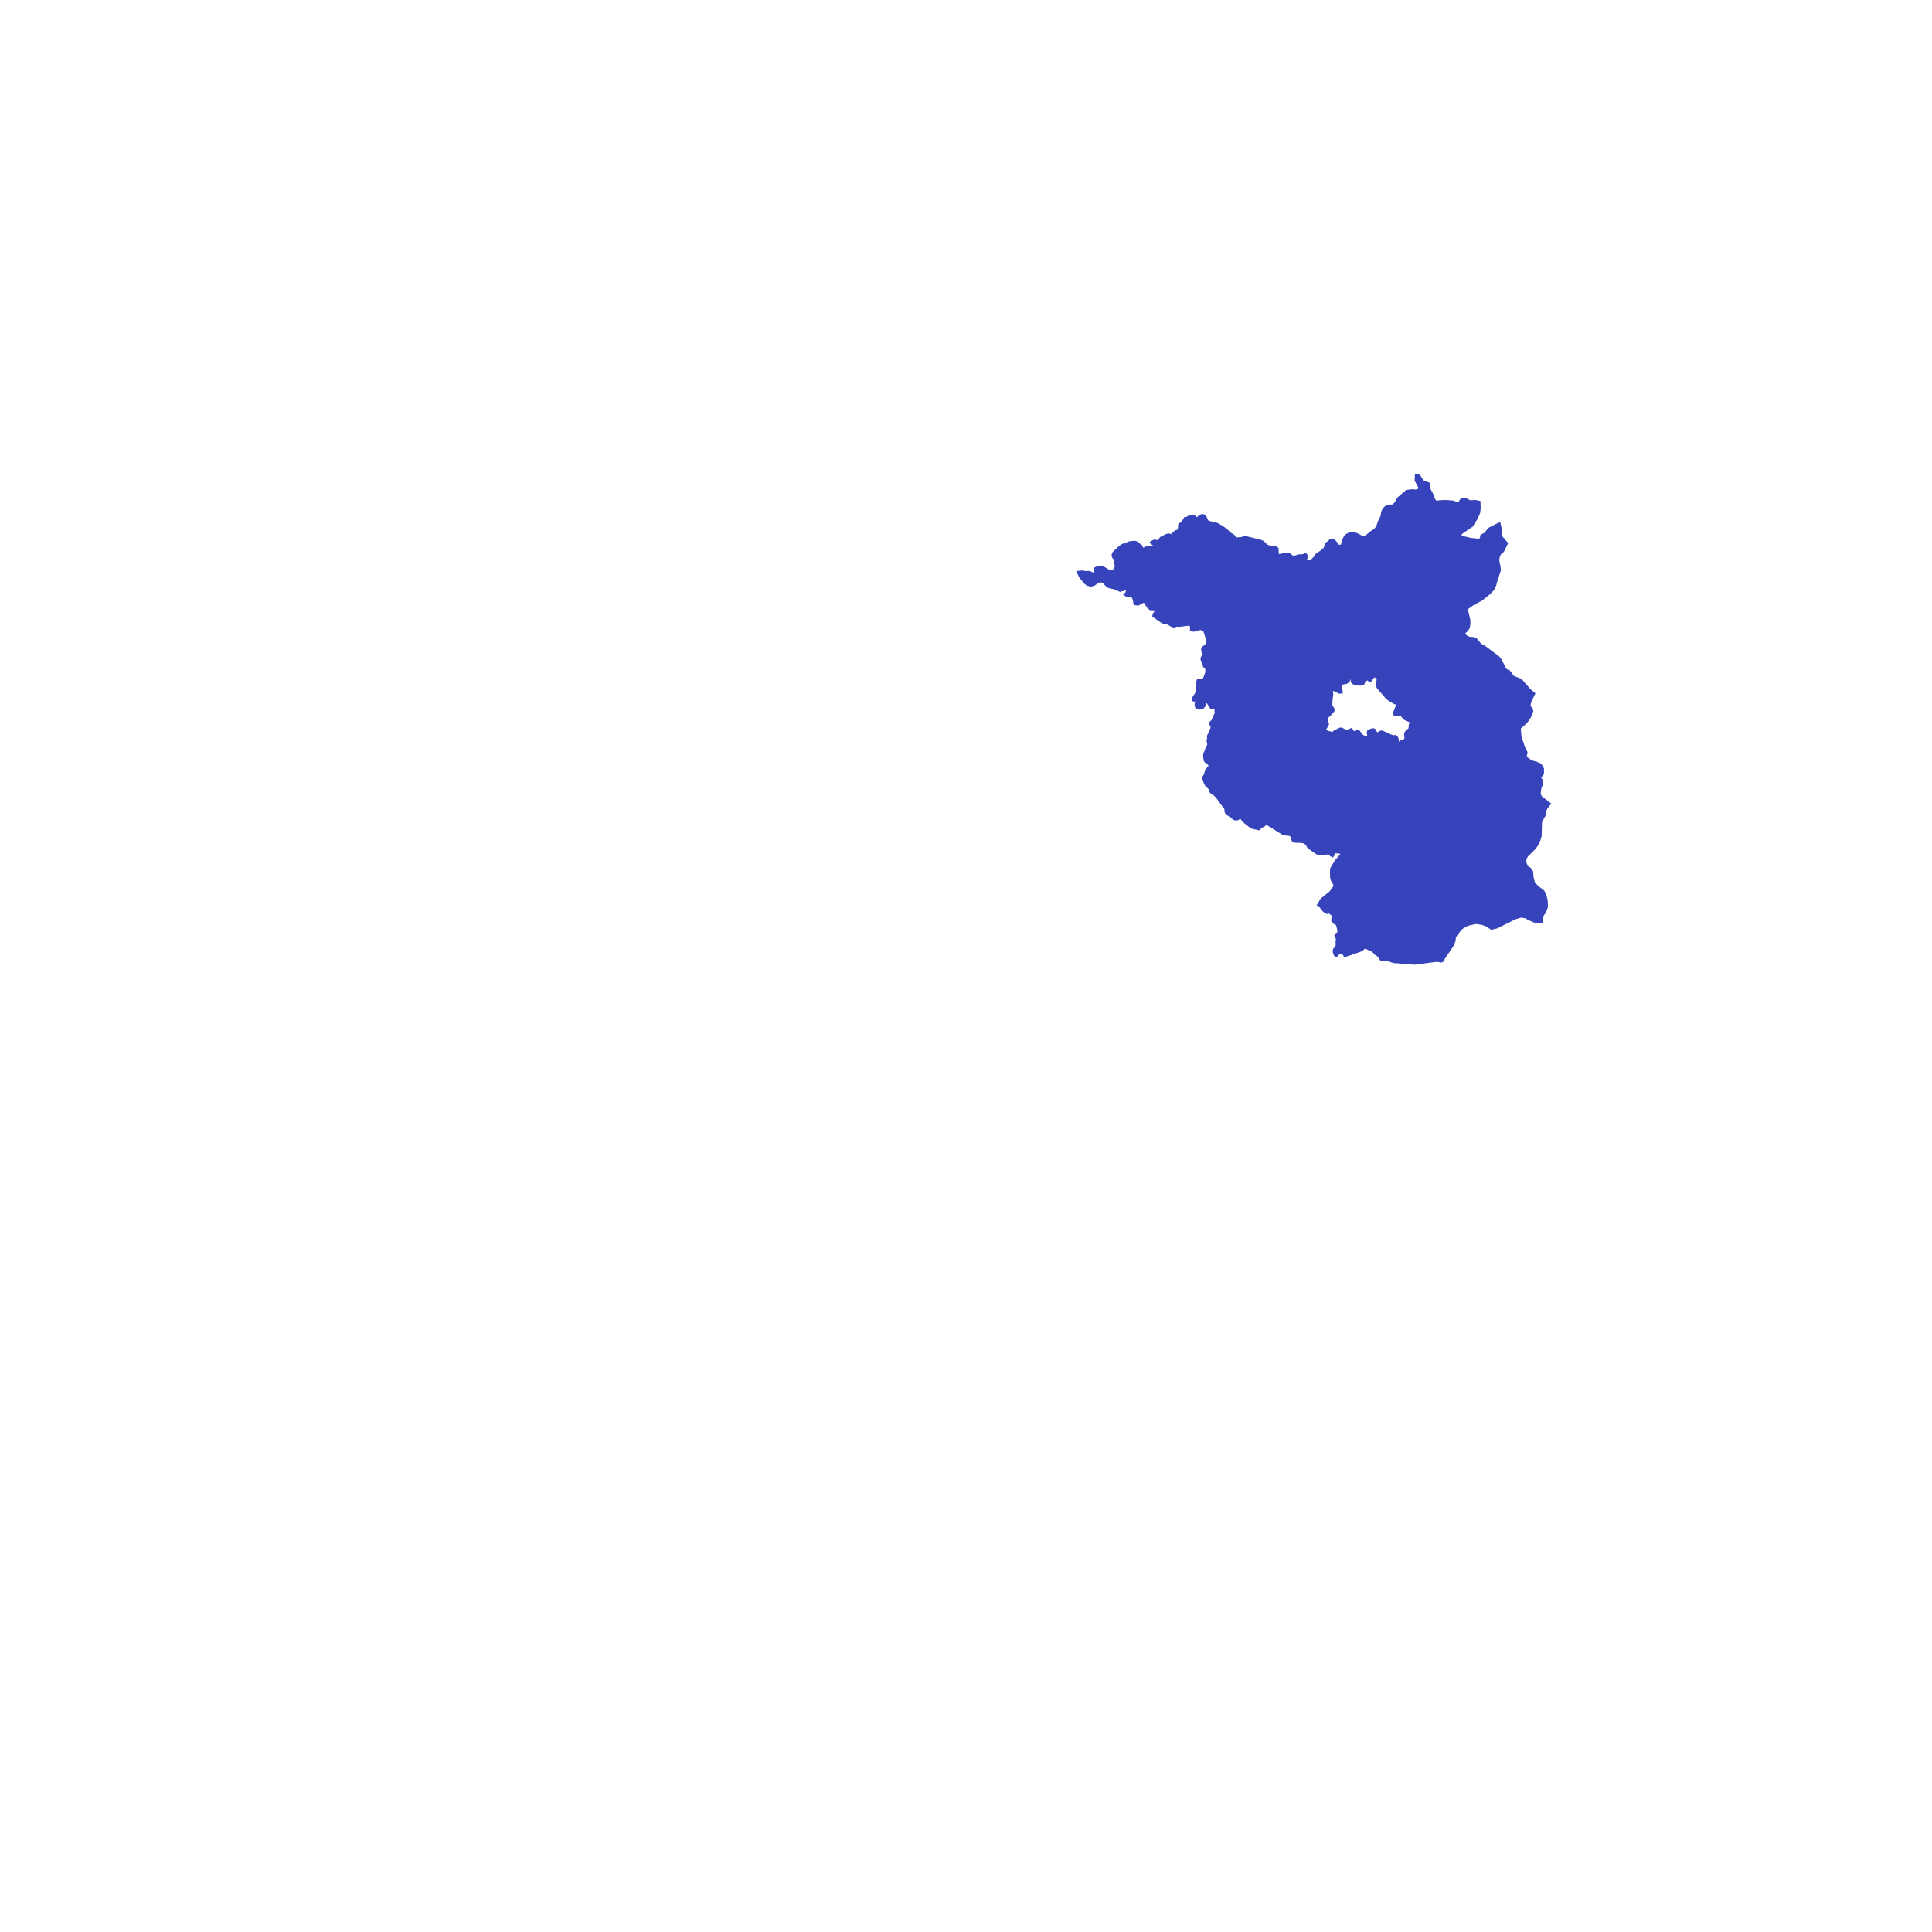 <?xml version="1.0" encoding="utf-8"?>
<!-- Generator: Adobe Illustrator 27.2.0, SVG Export Plug-In . SVG Version: 6.00 Build 0)  -->
<svg version="1.1" id="regions" xmlns="http://www.w3.org/2000/svg" xmlns:xlink="http://www.w3.org/1999/xlink" x="0px" y="0px"
	 width="1080px" height="1080px" viewBox="0 0 1080 1080" style="enable-background:new 0 0 1080 1080;" xml:space="preserve">
<style type="text/css">
	.st0{fill:#3643ba;stroke:#3643ba;stroke-width:2}
</style>
<path id="map_x5F_allemagne_x5F_brandebourg" class="st0" d="M837.9,293.2l0.6,2.4l0.1,1.1l0.1,2.3l0.3,1.2l0.4,0.8l1.2,1l0.3,0.7
	l1,1l-1.9,3.9l-0.6,0.8l-0.8,0.4l-0.7,1.1l-0.6,1.5l-0.2,1.7l0.3,2l0.4,1.8l0.2,1.8l-2.3,7.1l-0.2,1l-1,2.3l-2.3,2.4l-4.4,3.5
	l-4.6,2.4l-3.7,2.7v0.8l0.4,1.3l1,4.4l0.1,1.5l-0.3,2.4l-0.8,1.5l-2,1.7l0.9,1.8l1.3,1l1.6,0.5l1.7,0.1l1.5,0.6l2.4,2.9l2.1,1.1l8,6
	l1.1,1.4l2.6,5.1l0.8,0.8l1.5,0.6l2.1,3l4.5,1.8l4.8,5.5l2.3,1.9l-2.1,4.4l-0.6,2.8l1.4,1.3l0.3,1.3l-1.2,2.9l-1.9,2.9l-3.9,3.5
	l0.4,4.9l1.8,5.4l1.6,3.5l-0.5,2.3l1.7,1.9l2.6,1.3l2.1,0.6l2.1,0.9l1.2,2.1v2.6l-1.5,1.9v0.8l1.1,1.7l-0.3,1.7l-0.8,2.2l-0.4,3.2
	l0.8,1.8l4.8,3.7l-1.4,1.7l-0.6,1l-0.3,1.1l-0.1,1.1l-0.3,1.2l-1.7,3l-0.4,1.2l-0.2,7.5l-0.7,2.4L859,472l-1.4,1.9l-4.4,4.4l-1,2.1
	l0.2,2.6l1.2,1.9l1.4,1l1,1.4l0.3,3.3l0.8,3l1.7,2l3.7,3l1,2.1l0.7,3l0.1,3.2l-0.9,2.5l-1.5,2.3l-0.6,2.4l0.2,0.9l-3.3-0.1l-3.3-1.4
	l-1.9-1.1l-1.7-0.3L850,512l-3.3,1l-10,5l-2.9,0.7l-2.6-1.7l-2.7-1l-3.6-0.5l-4.7,1.1l-3,1.7l-1,0.8l-2.9,3.9l-0.5,0.9v0.9l-0.1,1
	l-1.2,2.8l-4.2,6.1l-1.3,2.2l-0.3,0.1l-0.4,0.1l-0.3-0.2l-0.8-0.1l-0.6-0.2l-13,1.7l-2.6-0.3l-8.8-0.6l-3.5-1.2l-1-0.1l-0.7,0.1
	l-0.9,0.2l-0.9-0.3l-1.2-1.9l-1-0.8l-0.9-0.5l-0.6-0.8l-1.1-0.9l-3.5-1.7l-1-0.1l-0.8,0.3l-0.7,0.8l-1.2,0.6l-6.9,2.4l-1.4,0.4
	l-1-1.7l-0.6-0.3l-1-0.2l-0.3,0.8l-0.8-0.1l-0.3,0.5l-0.4,0.3l-0.5,0.7l-0.4-0.3l-0.4-1l-0.2-0.9v-0.3l0.1-0.3l0.1-0.3l0.8-0.8
	l0.4-0.6l0.3-1.2l-0.1-1.7l0.2-1.3l-0.1-1l-0.5-0.4l-0.2-0.8l0.3-0.5l0.8-0.5l0.3-0.3l0.2-0.6v-0.7l-0.1-0.8l-0.4-1.7l-0.2-0.8
	l-0.3-0.6l-1.6-1l-0.8-1v-0.8l0.2-0.3l0.1-0.6l0.1-0.9l-0.2-0.5l-0.2-0.3l-0.9-0.6l-1-0.8l-0.3-0.1l-0.3-0.1l-0.5,0.3l-0.3,0.1
	l-0.6-0.3l-1-0.7l-2.1-2.6l-0.9-0.3l1.6-2.8l0.6-0.6l4.5-3.6l2.1-2.8l0.3-1.5l-0.6-1.4l-0.8-1.2l-0.4-1.4l-0.1-0.9v-3.2l0.1-0.9
	l0.4-0.8l2.3-3.7l2.6-2.9l0.6-1.5l-1.5-0.6l-2.5-0.2l-0.4,0.1l-0.4,0.3l-0.6,1.2l-0.3,0.5l-0.6-0.3l-0.3-0.3l-0.7-0.8l-0.6-0.1
	l-5,0.6l-1.4-0.6l-4.2-3l-0.6-0.6l-0.3-0.7l-0.4-0.6l-0.9-0.8l-0.8-0.4l-1.5-0.3l-3.5-0.1l-0.6-0.1l-0.3-0.2l-0.6-1.9l-0.3-0.8
	l-1.1-0.8l-2.9-0.3l-0.8-0.2l-6.7-4.2l-2.9-1.7l-0.5-0.1l-0.4,0.1L707,460v0.3l-0.2,0.4l-0.3,0.4l-0.9,0.4l-1,0.6l-1,1l-3.5-0.8
	l-1.3-0.8l-3.5-2.8l-1.5-2.1l-0.4-0.3l-0.3-0.1h-0.3l-0.2,0.2l-0.1,0.2l-0.3,0.6l-0.3,0.3l-0.4,0.1h-0.9l-0.5-0.1l-0.3-0.2l-0.9-0.8
	l-2.2-1.5l-0.7-0.6l-0.4-0.5l-0.1-0.6v-0.7l-0.2-0.8l-4.7-6.4l-1.4-1.5l-1.5-0.8l-0.3-0.3l-0.3-0.4l-0.5-1.7l-2-1.9l-0.2-0.3
	l-0.7-1.5l-0.6-1.9v-0.3l0.1-0.4l0.6-0.9l1-3l1.7-1.9l0.3-0.6l-0.2-0.2l-0.4-0.6l-0.3-0.7l-0.2-0.4l-0.3-0.2l-0.8-0.1l-0.4-0.4
	l-0.4-0.6l-0.2-1.9v-0.9l0.1-0.6l0.1-0.3l0.6-1.2l0.3-1l0.2-0.6l0.9-1.7l0.1-0.5l-0.1-0.3l-0.2-1l-0.1-1l0.3-0.9v-0.4l-0.1-0.6v-0.3
	l0.1-0.3l0.9-1.7l0.3-0.7l0.6-1.7l0.1-0.6V406l-0.1-0.3l-0.5-0.8l-0.1-0.4v-0.3l0.1-0.2l0.8-0.6l0.4-0.7l0.7-1.9l0.9-1.6l0.1-0.8
	l-0.1-1l0.1-0.9l0.1-0.5l0.3-0.8l-0.1-0.2h-0.2l-0.6,0.3l-0.6,0.1l-0.6-0.1l-0.5,0.2l-0.4-0.1l-0.4-0.3l-1.1-1.9l-0.4-0.6l-0.6-0.5
	l-0.4-0.1h-0.4l-0.2,0.1l-0.2,0.2l-0.1,0.3L673,394l-0.1,0.3l-0.3,0.5l-0.4,0.4l-0.6,0.3l-1,0.2l-0.9-0.3L669,395l-0.1-0.4l-0.1-0.6
	v-0.5l0.1-0.3l0.4-0.5l0.2-0.3l0.6-0.7l-0.1-0.3l-0.2-0.2l-0.3-0.1h-0.8l-0.7,0.1h-0.4l-0.4-0.1l-0.1-0.3l0.1-0.2l2-3.1l0.1-0.8
	l0.2-1.2l0.1-2.9l0.1-1.2l0.2-0.8h0.3l1.5,0.1l0.6-0.2l0.8-0.5l0.3-0.6l0.5-1l0.8-2.4l0.1-1.2v-1l-0.1-0.3l-0.3-0.3l-0.7-0.6
	l-0.2-0.3l-0.2-0.4l-0.1-0.9l-0.1-0.6l-0.2-0.3l-0.6-1l-0.2-0.6v-0.4l0.1-0.3l0.3-0.6l0.8-0.7l0.3-0.4v-0.3l-0.1-0.4L673,365
	l-0.2-0.4l-0.2-0.5l-0.2-0.9l0.1-0.5l0.1-0.3l2.5-2.1l0.3-1.4v-0.8l-1.5-4.8l-0.4-0.9l-0.4-0.5l-0.8-0.3l-1-0.4l-0.3-0.1l-0.3,0.1
	l-2.6,0.8l-0.8,0.1l-1.1-0.1l0.1-1.5l-0.3-0.9l-0.6-0.6l-0.3-0.2l-0.3-0.1l-5.3,0.7l-1.9-0.1l-1.1,0.5l-1.3-0.3l-2-1.2l-1-0.3
	l-1.4-0.2l-0.8-0.3l-4.8-3.3l0.1-0.6l0.9-1.3l0.3-1.5l-0.9-0.6l-2.4-0.1l-1-0.8l-2.3-3.5l-1.2,0.3l-1.9,1.1l-0.8,0.3l-1.3-0.2
	l-0.3-0.8l-0.1-1.2l-0.6-1.6l-0.8-0.7l-2.5-0.1l-1-0.6l0.6-0.6l0.4-1.2l-0.1-1.1l-0.8-0.5l-3.3,0.9l-3.7-1.5l-1.7-0.3l-1.4-0.5
	l-2.3-2.4l-1.7-0.6l-1.6,0.3l-2.4,1.7l-1.5,0.4l-1.6-0.3l-1.2-0.8l-2.8-3.3l-1.2-2.4l1.7-0.2l1.7,0.3h2.5l1.7,0.8l1.5,0.2l0.1-1.8
	l0.3-1.4l1.2-0.6h2.4l2.1,1.2l1.9,1.2l2-0.2l1.5-1.2l0.6-2l-0.3-0.9l-0.2-2.1l-0.2-0.8l-0.4-0.7l-0.6-0.7l-0.2-0.9l0.5-1.2l3.3-3.1
	l1.5-1l4.1-1.5l2.6-0.2l0.9,0.3l2.4,1.9l1,2.2l1.5-1l1.6-0.6h1.7l2.4,0.2l-0.3-1.8l-1.5-1.2l0.6-0.4l0.7-0.3l2.1,0.5l1.7-2.1
	l2.9-1.5l1.3-0.3l1.4,0.6l1.5-1.5l1.3-1l1.2-0.1l0.7-2l0.1-1.7l1.9-1.4l1.1-2h0.4l0.7-0.3l1.3-0.7l1.1-0.2l0.6-0.2h0.3l0.4,0.1
	l1.2,1.3l0.3,0.1l0.6-0.2l0.3-0.2l1.5-1.2l0.6-0.2h0.4l0.4,0.1l0.4,0.3l0.6,0.7l0.6,1.5l0.6,0.8l0.6,0.3l4.8,1.2l2.7,1.6l0.5,0.3
	l2.3,1.8l0.3,0.3l0.4,0.4l0.1,0.3l0.5,0.4l2.1,1.2l0.2,0.2l0.7,1.1l0.2,0.2l0.5,0.2l0.7,0.1l2.7-0.2l1.2-0.4l1.1-0.1l8,2l0.4,0.1
	l1,0.5l2.1,2.1l3.1,0.9l1.9,0.1l0.7,0.4l0.1,1.8v0.8l0.1,0.6l0.3,0.4l0.4,0.2l0.3,0.1h0.6l3.3-0.8l1,0.1l0.6,0.1l0.5,0.3l1.1,0.9
	l0.5,0.3h0.6l1.2-0.1l0.6-0.2l0.8-0.3l0.5-0.1l2-0.1l0.6-0.1l0.3-0.2l0.3-0.2h0.3l0.3,0.3l0.2,0.6l-0.1,0.3l-0.2,0.3l-0.5,0.3
	l-0.3,0.5l0.1,0.4l0.4,0.3l1.8,0.8l1.9-0.3l1.9-1.9l0.3-0.6l0.8-1l0.4-0.3l2.2-1.5l1-1l0.7-0.5l0.2-0.3l0.3-0.5l0.1-0.5l0.2-1
	l0.1-0.3l0.6-0.6l0.7-0.3l0.4-0.3l0.2-0.4l0.2-0.2l0.3-0.3l0.6-0.2l0.5,0.1l0.6,0.3l1,1.2l0.5,1l0.2,0.3l1,0.5h2.1l0.3-1.3l0.1-0.9
	l0.1-0.3l0.2-0.6l0.8-1.7l0.3-0.6l0.9-0.8l1.2-0.6l2-0.2l1.6,0.3l1.7,0.8l1.4,0.9l1.4,0.3l1.3-0.5l3.9-3.2l0.8-0.3l0.8-0.8l1-1.3
	l1-2.9l1.5-3.1l0.4-2.4l0.6-1.4l1-1l1.4-0.8l2.7-0.1l1.7-1.6l1.4-2.6l4.6-3.9l2.7-0.4l2.6,0.2l2.2-1l-0.3-1.6l-1.9-3.6l0.1-2.4
	l1.2,0.2l1.9,3l3.5,1.4l0.1,2.8l2.1,3.9l0.4,1.7l1.2,1.8l5.3-0.4l4.5,0.3l1.6,0.6l1.9,0.4l1.5-2.1l1.9-0.4l2.7,1.4l3.1-0.2l1.8,0.4
	l0.1,3.3l-0.3,2.4l-1.2,2.8l-2.7,4.3l-6.3,4.3l-0.1,1v1.5l3.1,0.5l2.9,0.7l4.9,0.5l1.1-0.8l0.4-1.8l2-1l2.1-2.7L837.9,293.2
	L837.9,293.2z M770.8,379.6l-0.1-0.2l-1.2-1.1l-0.3-0.4l-0.2-0.5l-0.2-0.3l-0.4,0.1l-1.7,1.7l-0.2,0.3l-0.3,0.8l-0.5,0.1l-1.5-1
	l-1.8,1.5l-0.4,0.8l-0.1,0.3l-0.1,0.3l-0.4,0.1l-0.8,0.2l-2.8-0.2l-1.2-0.6l-0.4-0.4l-0.1-0.3l0.1-1.2l-0.1-0.3l-0.3-0.6l0.1-0.2
	l0.2-0.4l-0.2-0.1h-0.8l-0.3,0.1l-0.2,0.2l-0.2,0.7l-0.3,0.6l-0.3,0.6l-0.8,0.8l-0.7,0.4l-2.2,0.3l-0.2,0.2l-0.7,2l-0.1,0.7v0.4
	l0.2,0.6l0.2,0.4l0.1,0.4v0.3l-0.7,0.1l-3.2-1.5L745,385l-0.4,0.3l-0.5,1.2l-0.1,0.3l0.2,0.5l0.1,0.7l-0.1,1.1l-0.3,1.8l-0.1,3.5
	l1.2,2.1v0.7l-2.1,2.4l-0.2,0.2l-0.6,0.3l-0.2,0.2l-0.3,0.6l-0.1,0.8l-0.1,0.8v0.4l0.1,0.7l0.1,0.3l0.3,0.8v0.1l-0.3,0.3l-0.4,0.4
	l-0.1,0.3v0.5l-0.2,0.3l-0.7,0.9l-0.1,0.2v0.3l0.3,0.3l1.2,1l0.8,0.3l2.6,0.6l0.5-0.2l0.3-0.4l0.4-0.4l3.1-1.5h0.4l0.6,0.2l1,0.6
	l0.6,0.8h0.3l0.4-0.1l2.1-0.8l0.6-0.3l0.1,0.1l0.3,0.5l0.4,1l0.6,0.2l1.8-0.7l0.7-0.1l0.2,0.1l0.4,0.6l0.8,0.8l0.5,0.8l0.3,0.3
	l1.4,0.6l2.4,0.1l0.1-0.9l-0.1-0.7l-0.1-0.6l-0.1-0.7l0.1-0.3l0.1-0.3l0.5-0.3l1.2-0.4l0.7-0.1l0.3,0.1l0.4,0.2l0.3,0.8l0.2,0.4
	l0.3,0.4l0.3,0.2l0.8,0.1l0.6-0.1l0.4-0.2l0.4-0.5l0.4-0.1h0.6l2.8,1.2l1.5,0.8l1.9,0.6h0.4l0.8-0.1l0.4,0.3l0.4,0.8l0.3,1.9
	l0.1,1.7v0.3l0.1,0.3h0.7l1-2.1l0.5-0.4l1.7-0.6l0.3-0.2l0.3-0.3l0.1-0.3l0.1-0.5l0.1-0.6l-0.2-1.1v-0.7l0.3-0.8l0.3-0.4l0.3-0.3
	l1.3-1.1l0.2-0.4l0.1-0.5v-0.8l0.1-0.8l0.8-0.6l0.1-0.3v-0.4l-0.7-0.8l-0.5-0.4l-3-1.4l-1.4-1.8l-1-0.5l-2.8,0.3l-0.2-0.4l0.1-0.9
	l1.7-4.2l-0.1-1l-1.6-0.2l-1.1-0.6l-0.6-0.6l-1-0.3l-1.6-1.2l-5-5.8l-0.3-0.5v-0.7V382l0.1-0.7l0.1-1.1L770.8,379.6L770.8,379.6z"/>
</svg>
